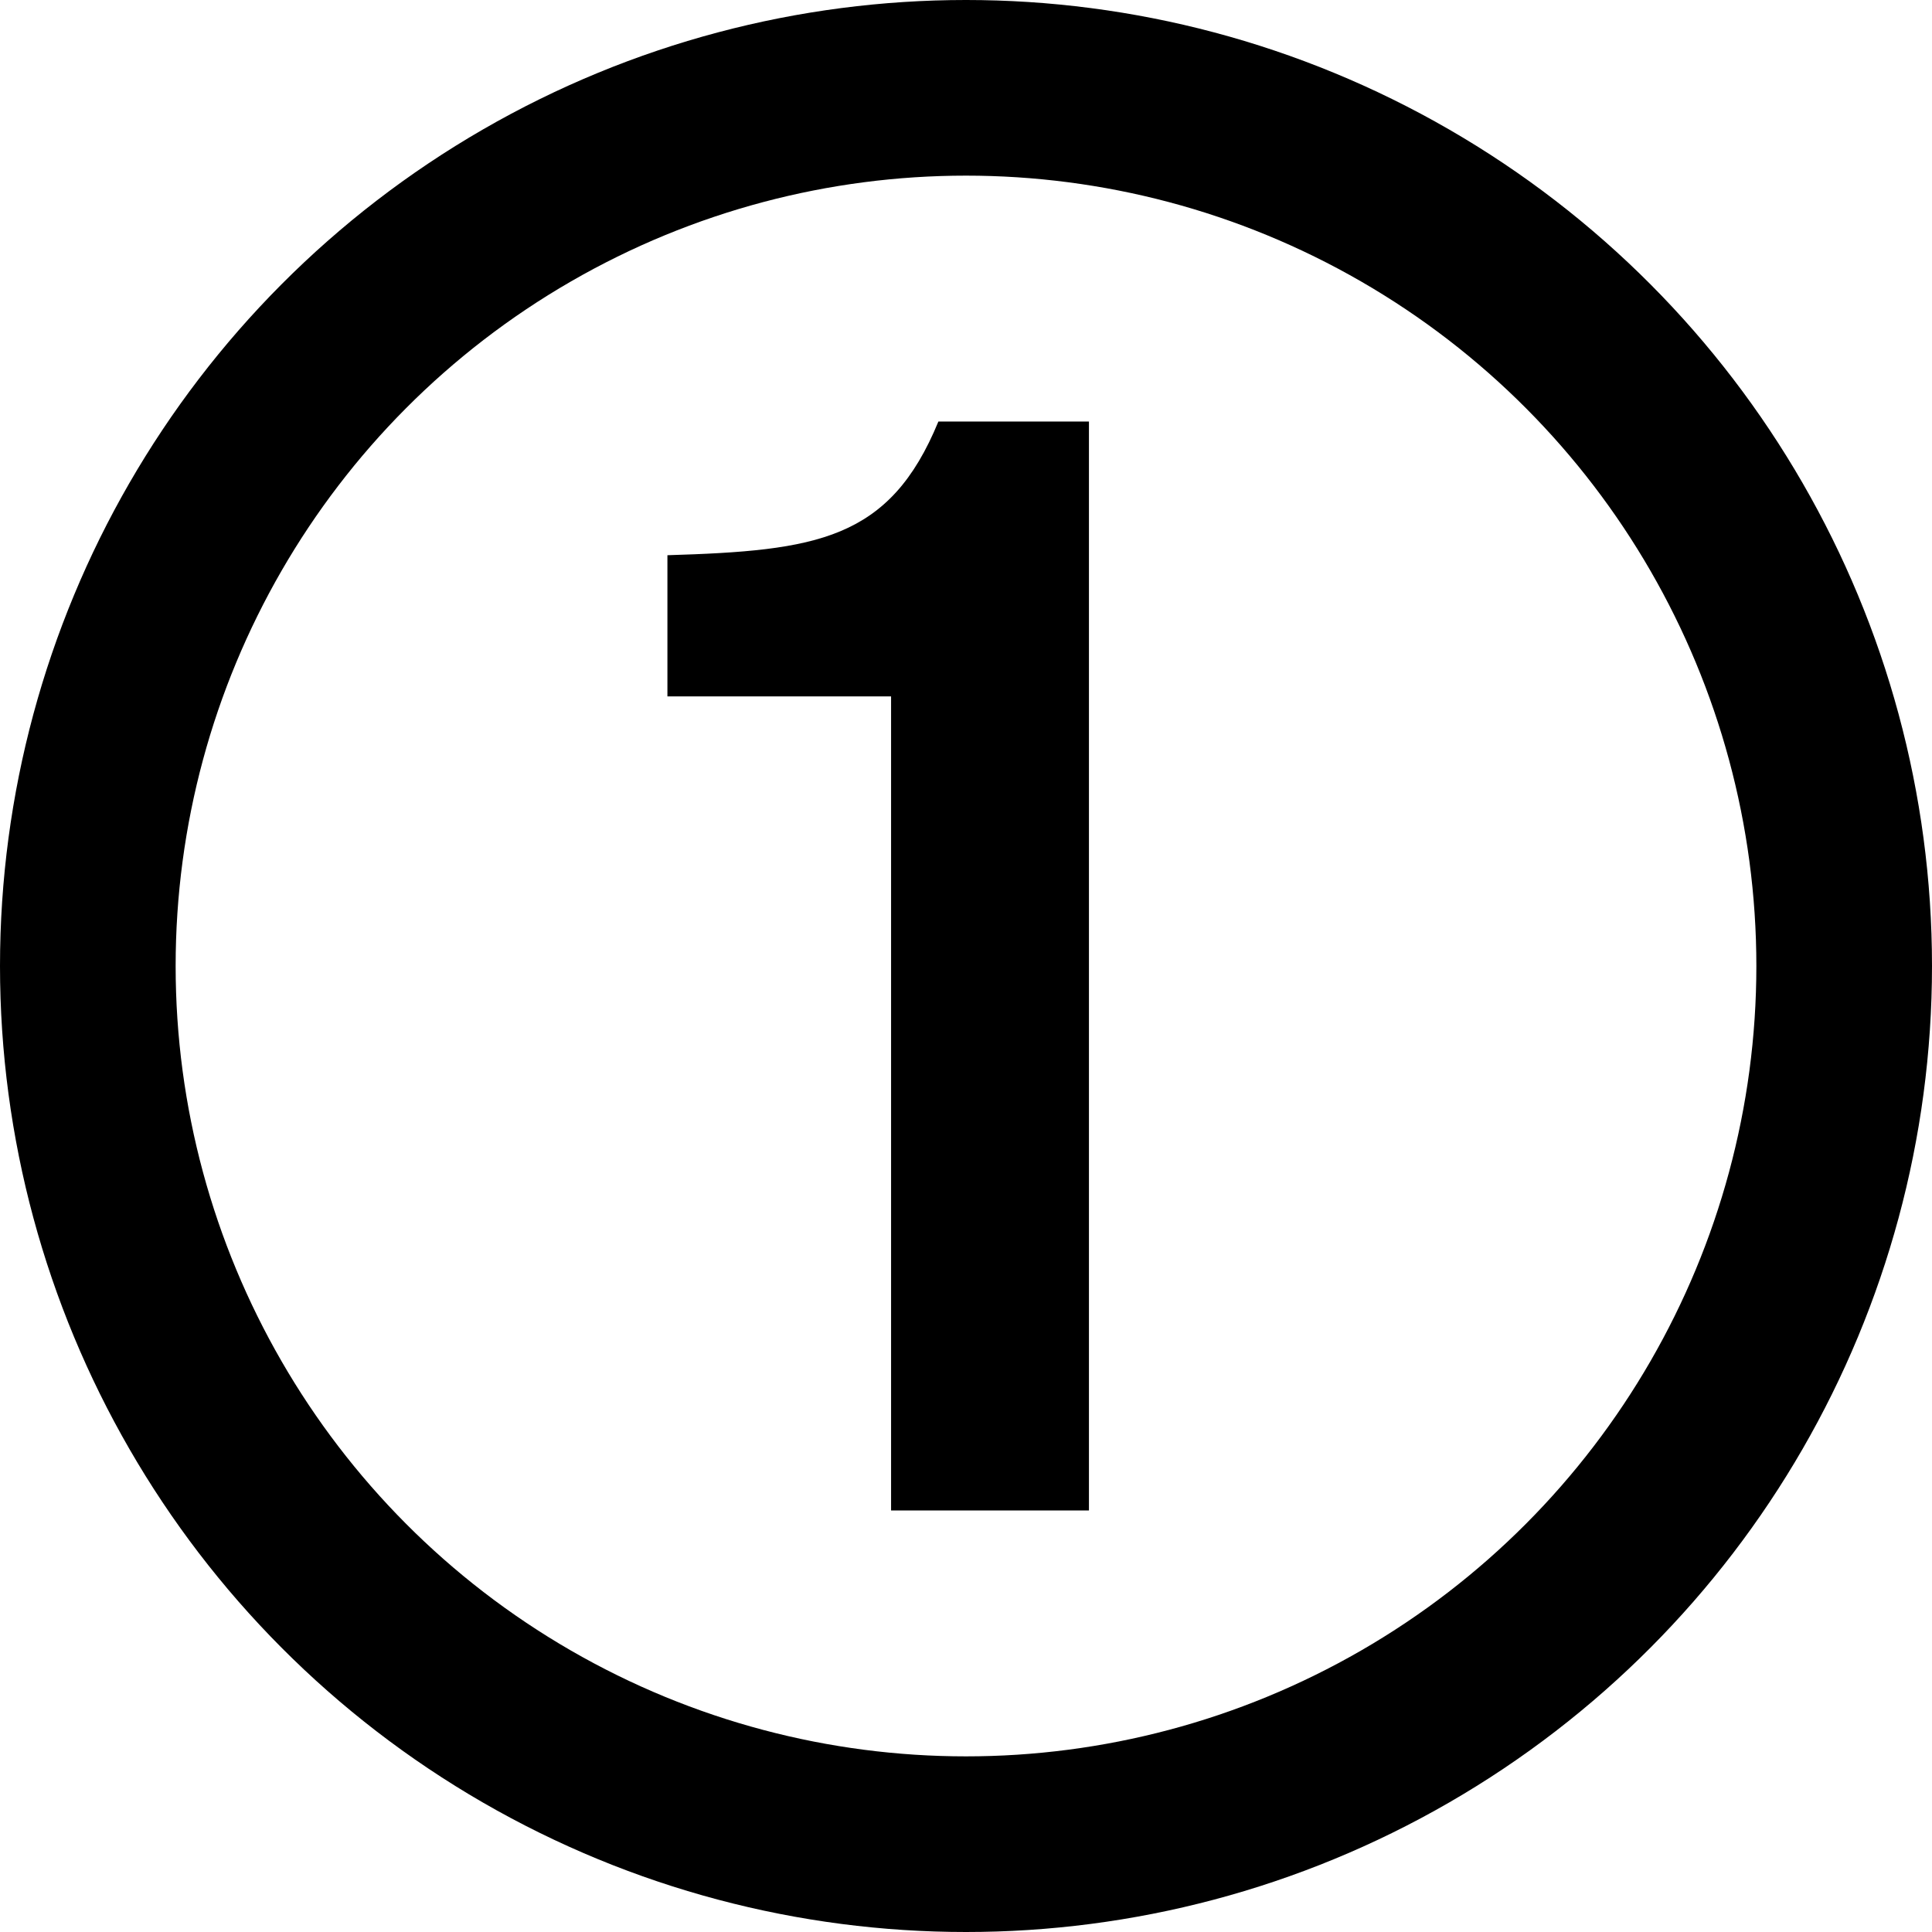 <?xml version="1.0" encoding="UTF-8"?> <svg xmlns="http://www.w3.org/2000/svg" width="55" height="55" viewBox="0 0 55 55" fill="none"><circle cx="27.5" cy="27.5" r="25" stroke="black" stroke-width="5"></circle><path d="M31 43H25.367V19.825H19V15.806C23.245 15.677 25.326 15.378 26.714 12H31V43Z" fill="black"></path></svg> 